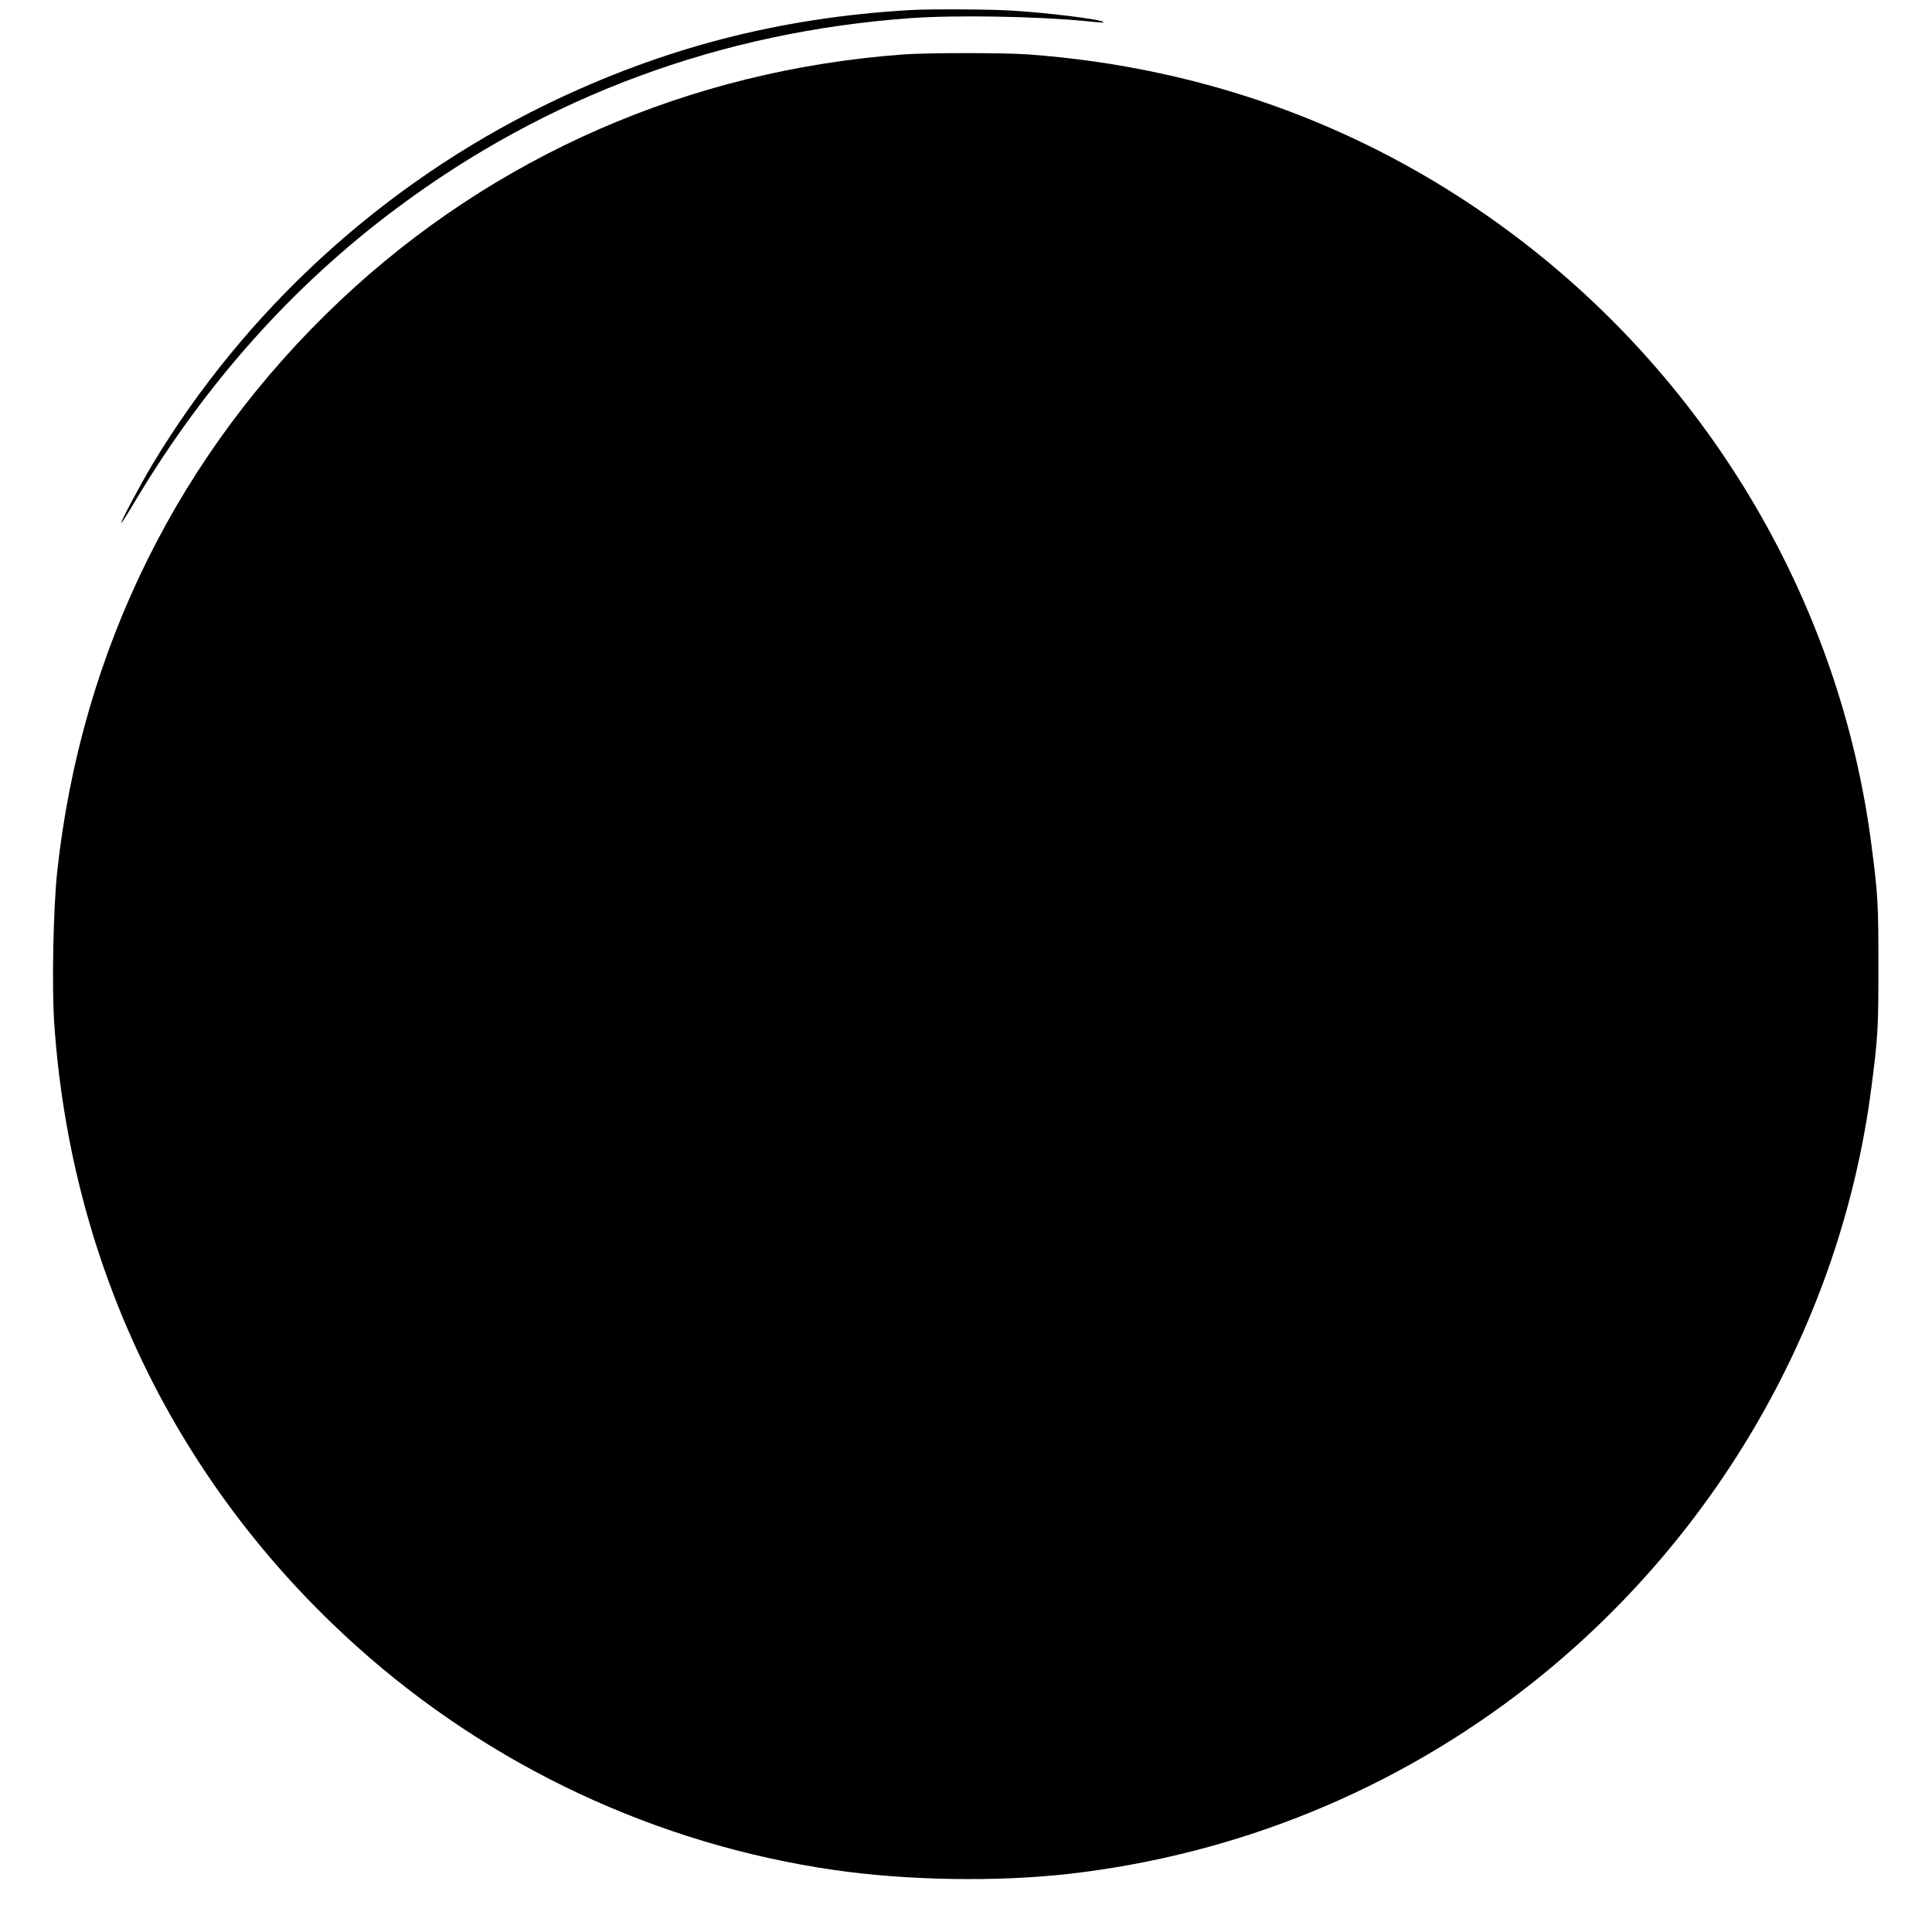 <?xml version="1.0" standalone="no"?>
<!DOCTYPE svg PUBLIC "-//W3C//DTD SVG 20010904//EN"
 "http://www.w3.org/TR/2001/REC-SVG-20010904/DTD/svg10.dtd">
<svg version="1.0" xmlns="http://www.w3.org/2000/svg"
 width="1280pt" height="1280pt" viewBox="0 0 1280 1280"
 preserveAspectRatio="xMidYMid meet">
<g transform="translate(0,1280) scale(0.1,-0.1)"
fill="#000000" stroke="none">
<path d="M6025 12733 c-869 -51 -1642 -253 -2410 -627 -1080 -527 -1993 -1363
-2607 -2386 -81 -136 -211 -380 -205 -386 2 -2 45 66 96 152 461 771 1040
1420 1726 1932 996 745 2151 1172 3411 1262 298 21 831 12 1158 -20 112 -11
121 -12 115 -5 -18 17 -371 61 -609 75 -149 9 -549 11 -675 3z"/>
<path d="M5980 12439 c-1412 -105 -2711 -673 -3726 -1630 -1066 -1005 -1716
-2317 -1875 -3784 -26 -242 -36 -757 -20 -1000 109 -1613 813 -3063 2006
-4134 885 -794 1987 -1310 3160 -1480 485 -70 1077 -80 1556 -26 1119 128
2167 557 3049 1248 1248 979 2071 2417 2269 3967 43 330 46 390 46 800 0 410
-3 470 -46 800 -204 1593 -1065 3063 -2368 4042 -936 704 -2033 1112 -3226
1198 -159 11 -668 11 -825 -1z"/>
</g>
</svg>
